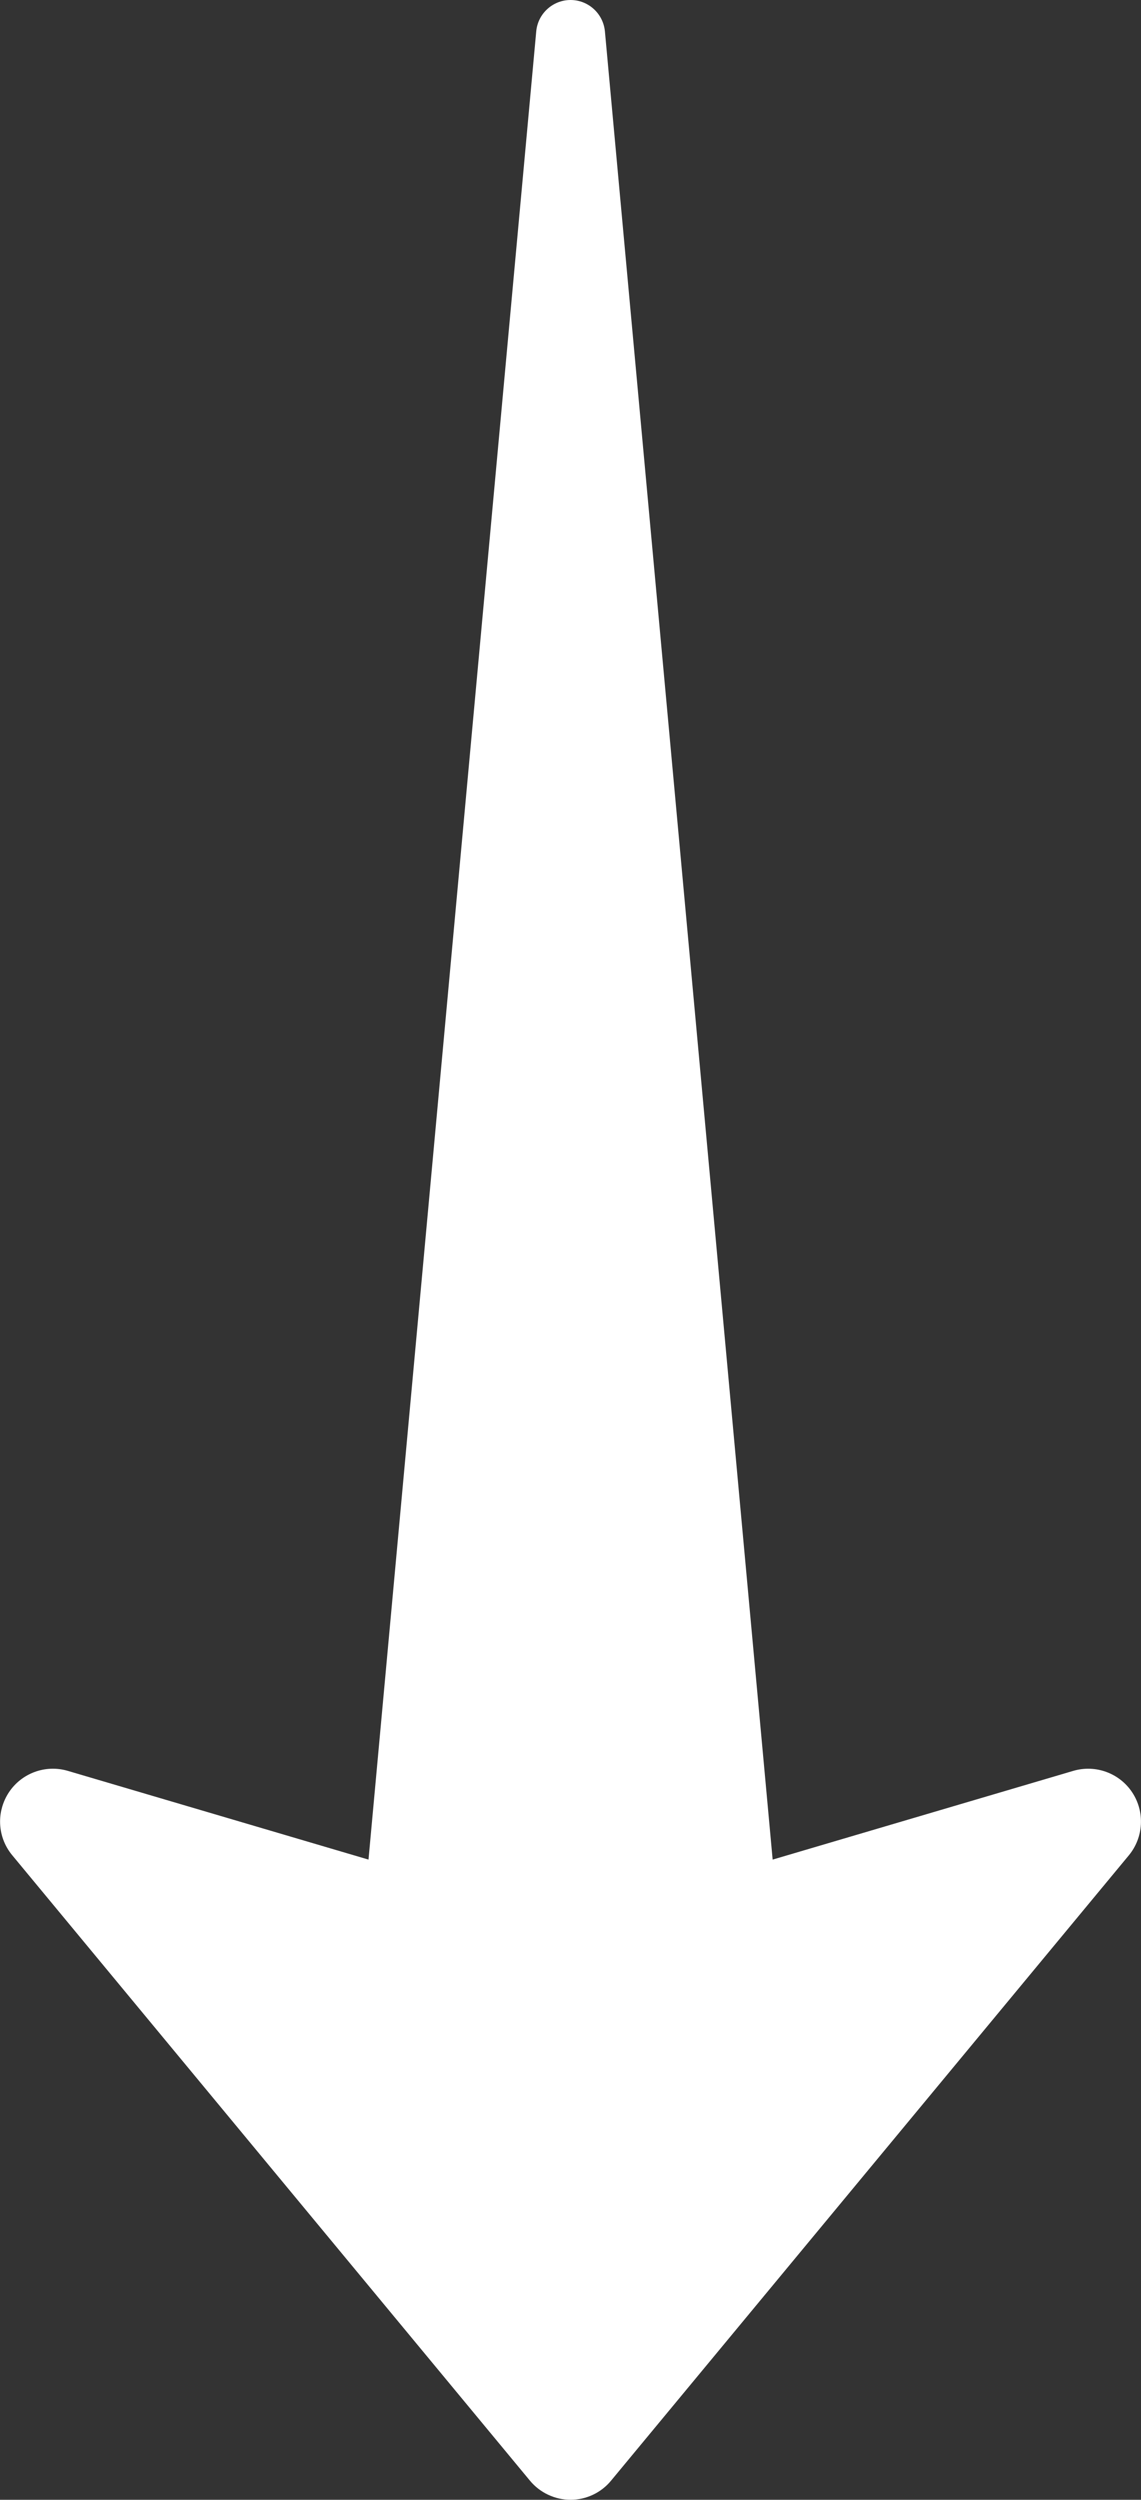 <?xml version="1.0" encoding="UTF-8"?>
<svg id="uuid-bc6f4eb2-1861-4884-bc2b-35836842b903" data-name="レイヤー 2" xmlns="http://www.w3.org/2000/svg" width="14.788" height="32.371" viewBox="0 0 14.788 32.371">
  <rect x="0" y="0" width="14.788" height="32.371" fill="#333333" stroke="none"/>
  <g id="uuid-292d7feb-b5d2-4291-bb7a-a19f230e2bca" data-name="文字">
    <path d="m7.92,32.123l6.711-8.098c.191-.232.209-.562.044-.813-.165-.251-.476-.365-.765-.28l-3.896,1.149L7.84.406c-.022-.23-.215-.406-.445-.406s-.424.176-.445.406l-2.174,23.675-3.897-1.149c-.288-.085-.599.028-.765.28-.075.115-.113.246-.113.376,0,.156.053.311.158.437l6.709,8.098c.13.157.324.248.527.248s.396-.091.525-.248Z" fill="#fff" stroke-width="0"/>
  </g>
</svg>